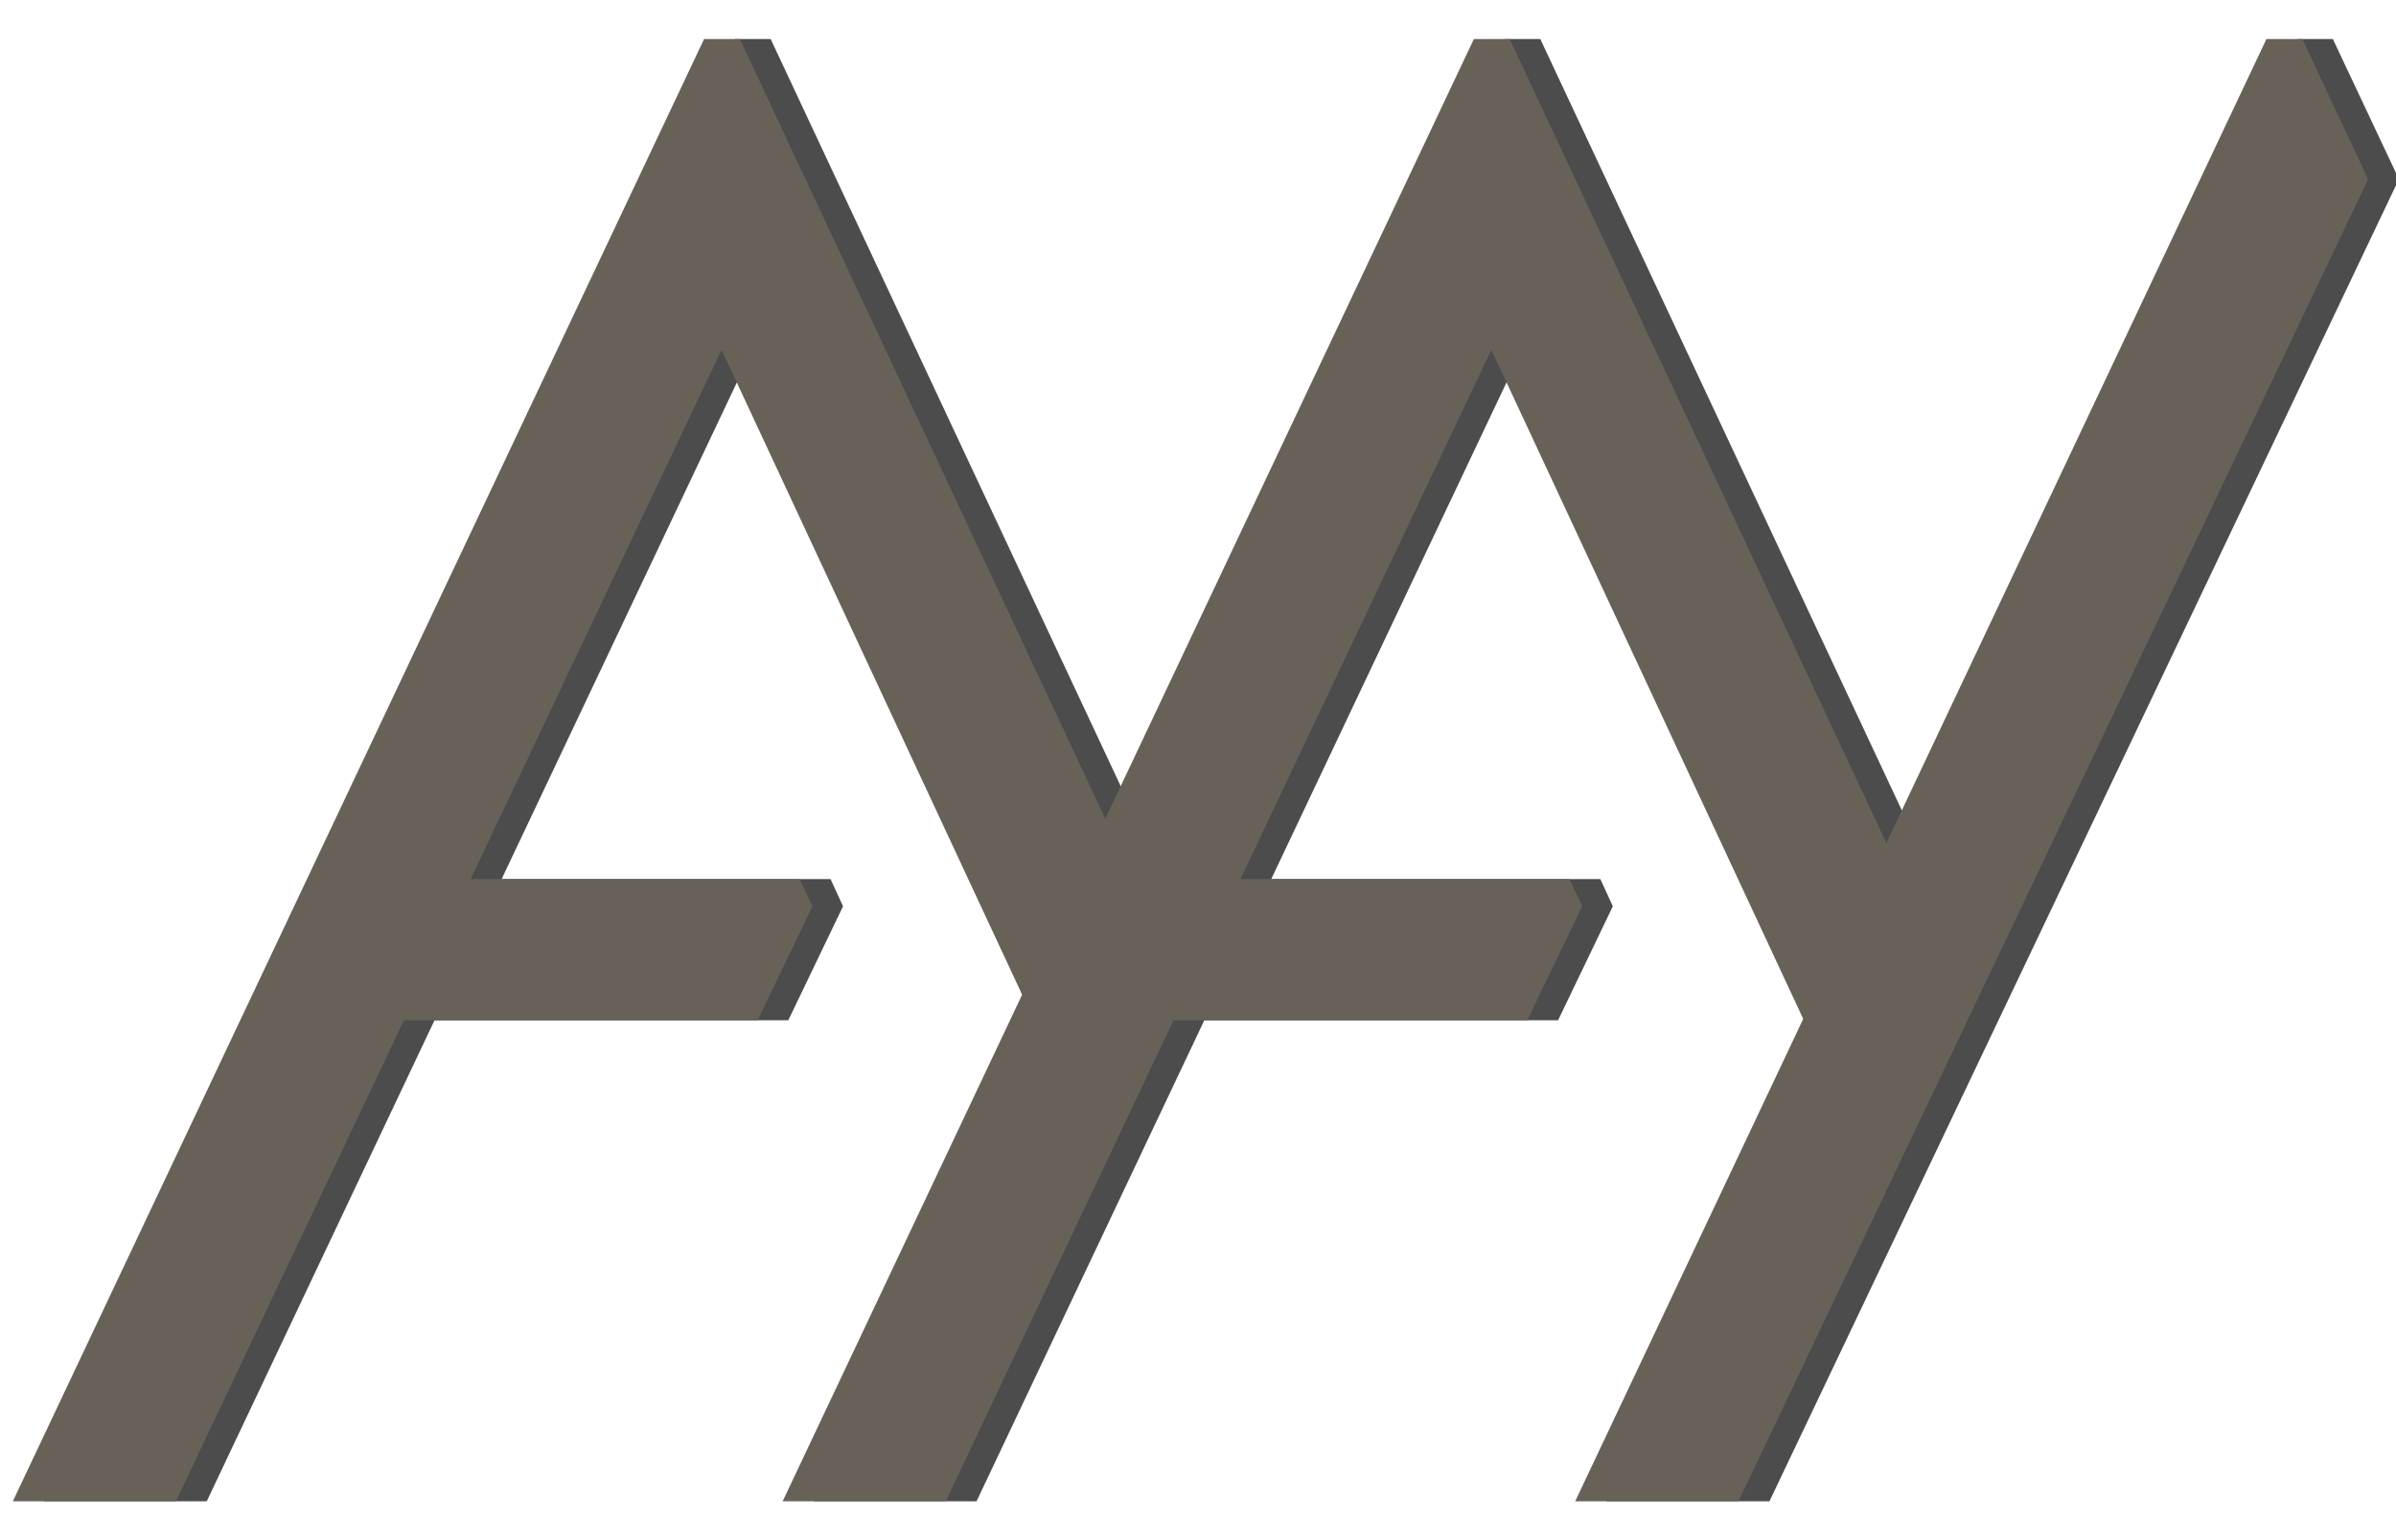 <?xml version="1.0" encoding="utf-8"?>
<!-- Generator: Adobe Illustrator 18.1.1, SVG Export Plug-In . SVG Version: 6.00 Build 0)  -->
<svg version="1.1" id="Шар_1" xmlns="http://www.w3.org/2000/svg" xmlns:xlink="http://www.w3.org/1999/xlink" x="0px" y="0px"
     viewBox="0 0 1400 900" style="enable-background:new 0 0 1400 900;" xml:space="preserve">
<g>
	<g>
		<polygon style="fill:#4D4C4C;" points="570.6,877.3 475.3,877.3 879.1,22.8 900,22.8 1123.8,500.3 1071.9,596.2 889.3,204.4
			742.8,513.7 935.1,513.7 942.4,529.6 910.4,596.2 703.7,596.2 		"/>
        <polygon style="fill:#4D4C4C;" points="120.8,877.3 25.5,877.3 429.4,22.8 450.3,22.8 674,500.3 622.1,596.2 439.6,204.4
			293.1,513.7 485.3,513.7 492.6,529.6 460.6,596.2 253.9,596.2 		"/>
        <polygon style="fill:#4D4C4C;" points="938.5,877.3 1033.9,877.3 1401.7,104.7 1363.1,22.8 1342.3,22.8 		"/>
	</g>
    <g>
		<polygon style="fill:#686157;" points="552.6,877.3 457.3,877.3 861.2,22.8 882.1,22.8 1105.8,500.3 1054,596.2 871.4,204.4
			724.8,513.7 917,513.7 924.5,529.6 892.4,596.2 685.7,596.2 		"/>
        <polygon style="fill:#686157;" points="102.8,877.3 7.5,877.3 411.4,22.8 432.3,22.8 656.1,500.3 604.2,596.2 421.6,204.4
			275,513.7 467.2,513.7 474.7,529.6 442.7,596.2 236,596.2 		"/>
        <polygon style="fill:#686157;" points="920.4,877.3 1015.8,877.3 1383.7,104.7 1345.3,22.8 1324.3,22.8 		"/>
	</g>
</g>
</svg>
